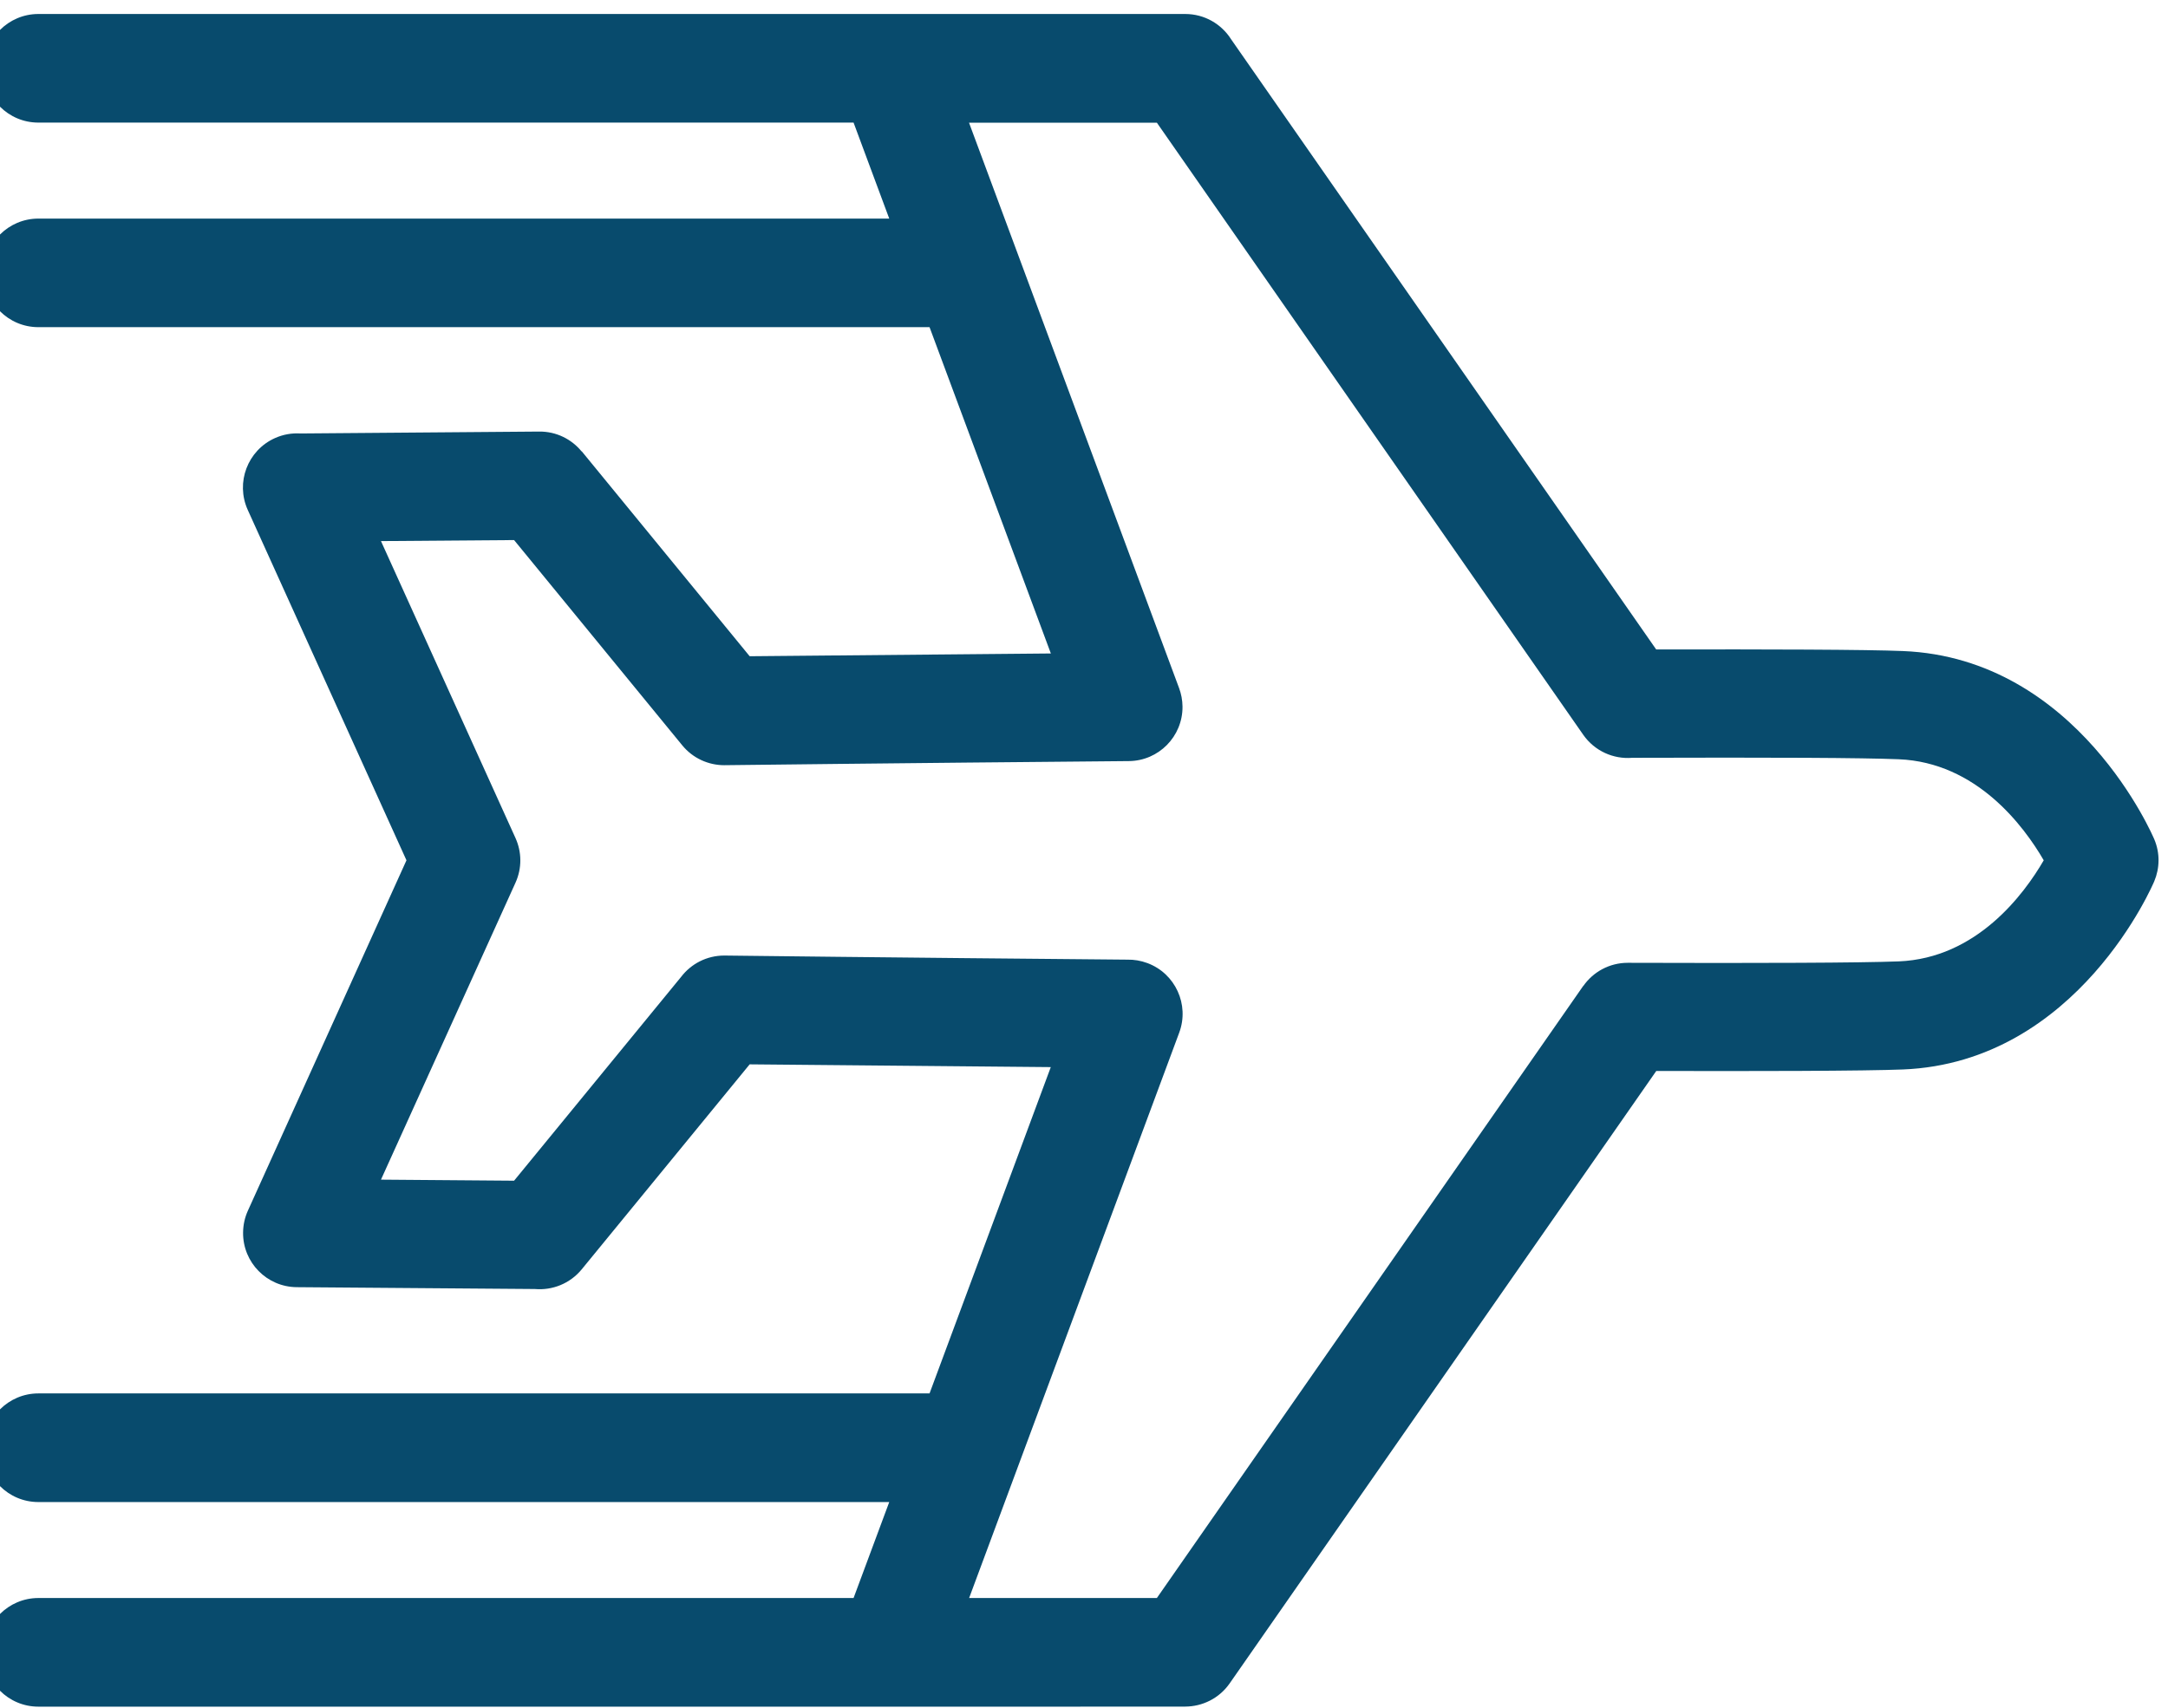 <?xml version="1.0" encoding="UTF-8"?> <svg xmlns="http://www.w3.org/2000/svg" width="66" height="52" viewBox="0 0 66 52" fill="none"><path d="M35.219 48.658L48.197 30.022H48.201C48.498 29.597 48.993 29.317 49.553 29.317C51.545 29.323 53.33 29.325 54.761 29.317C56.154 29.311 57.213 29.296 57.8 29.274C60.174 29.179 61.615 27.234 62.217 26.196C61.615 25.158 60.174 23.214 57.8 23.119C57.243 23.096 56.264 23.082 54.982 23.075C53.547 23.068 51.726 23.068 49.687 23.075C49.119 23.121 48.545 22.871 48.197 22.372L35.219 3.737H29.5L35.895 20.953C35.96 21.129 35.997 21.317 35.999 21.515C36.006 22.425 35.273 23.168 34.365 23.175C27.23 23.237 22.072 23.3 22.047 23.3C21.57 23.3 21.093 23.091 20.769 22.694L15.65 16.445L11.598 16.476L15.694 25.52C15.882 25.936 15.896 26.428 15.694 26.876L11.598 35.92L15.65 35.952L20.737 29.743C21.039 29.349 21.515 29.096 22.049 29.096C22.074 29.096 27.211 29.159 34.323 29.221C34.523 29.217 34.729 29.251 34.929 29.325C35.781 29.642 36.215 30.591 35.899 31.443L29.503 48.659H35.222L35.219 48.658ZM50.419 32.614L37.437 51.255C37.116 51.717 36.603 51.963 36.081 51.965H32.948L32.883 51.967H1.168C0.255 51.967 -0.484 51.226 -0.484 50.314C-0.484 49.402 0.257 48.659 1.168 48.659H25.985L27.071 45.737H1.168C0.255 45.737 -0.484 44.995 -0.484 44.084C-0.484 43.172 0.257 42.429 1.168 42.429H28.298L31.989 32.493L22.822 32.409L17.709 38.651C17.349 39.09 16.809 39.296 16.283 39.25L9.034 39.194C8.124 39.187 7.393 38.444 7.4 37.534C7.402 37.297 7.453 37.072 7.544 36.87L12.374 26.196L7.541 15.524C7.167 14.693 7.537 13.715 8.368 13.341C8.621 13.227 8.886 13.183 9.146 13.199L16.418 13.141C16.936 13.137 17.401 13.373 17.705 13.745L17.709 13.741L22.822 19.982L31.991 19.898L28.298 9.962H1.168C0.255 9.962 -0.484 9.22 -0.484 8.309C-0.484 7.397 0.257 6.656 1.168 6.656H27.071L25.985 3.733H1.168C0.255 3.733 -0.484 2.992 -0.484 2.08C-0.484 1.169 0.257 0.426 1.168 0.426H32.925H36.081C36.67 0.426 37.186 0.733 37.479 1.197L50.419 19.776C52.169 19.773 53.732 19.773 54.996 19.78C56.363 19.787 57.385 19.801 57.93 19.824C63.271 20.038 65.575 25.541 65.582 25.555C65.762 25.98 65.748 26.439 65.582 26.834C65.577 26.848 63.273 32.351 57.93 32.565C57.355 32.588 56.25 32.602 54.777 32.609C53.553 32.614 52.068 32.614 50.419 32.611V32.614Z" fill="#084B6D"></path></svg> 